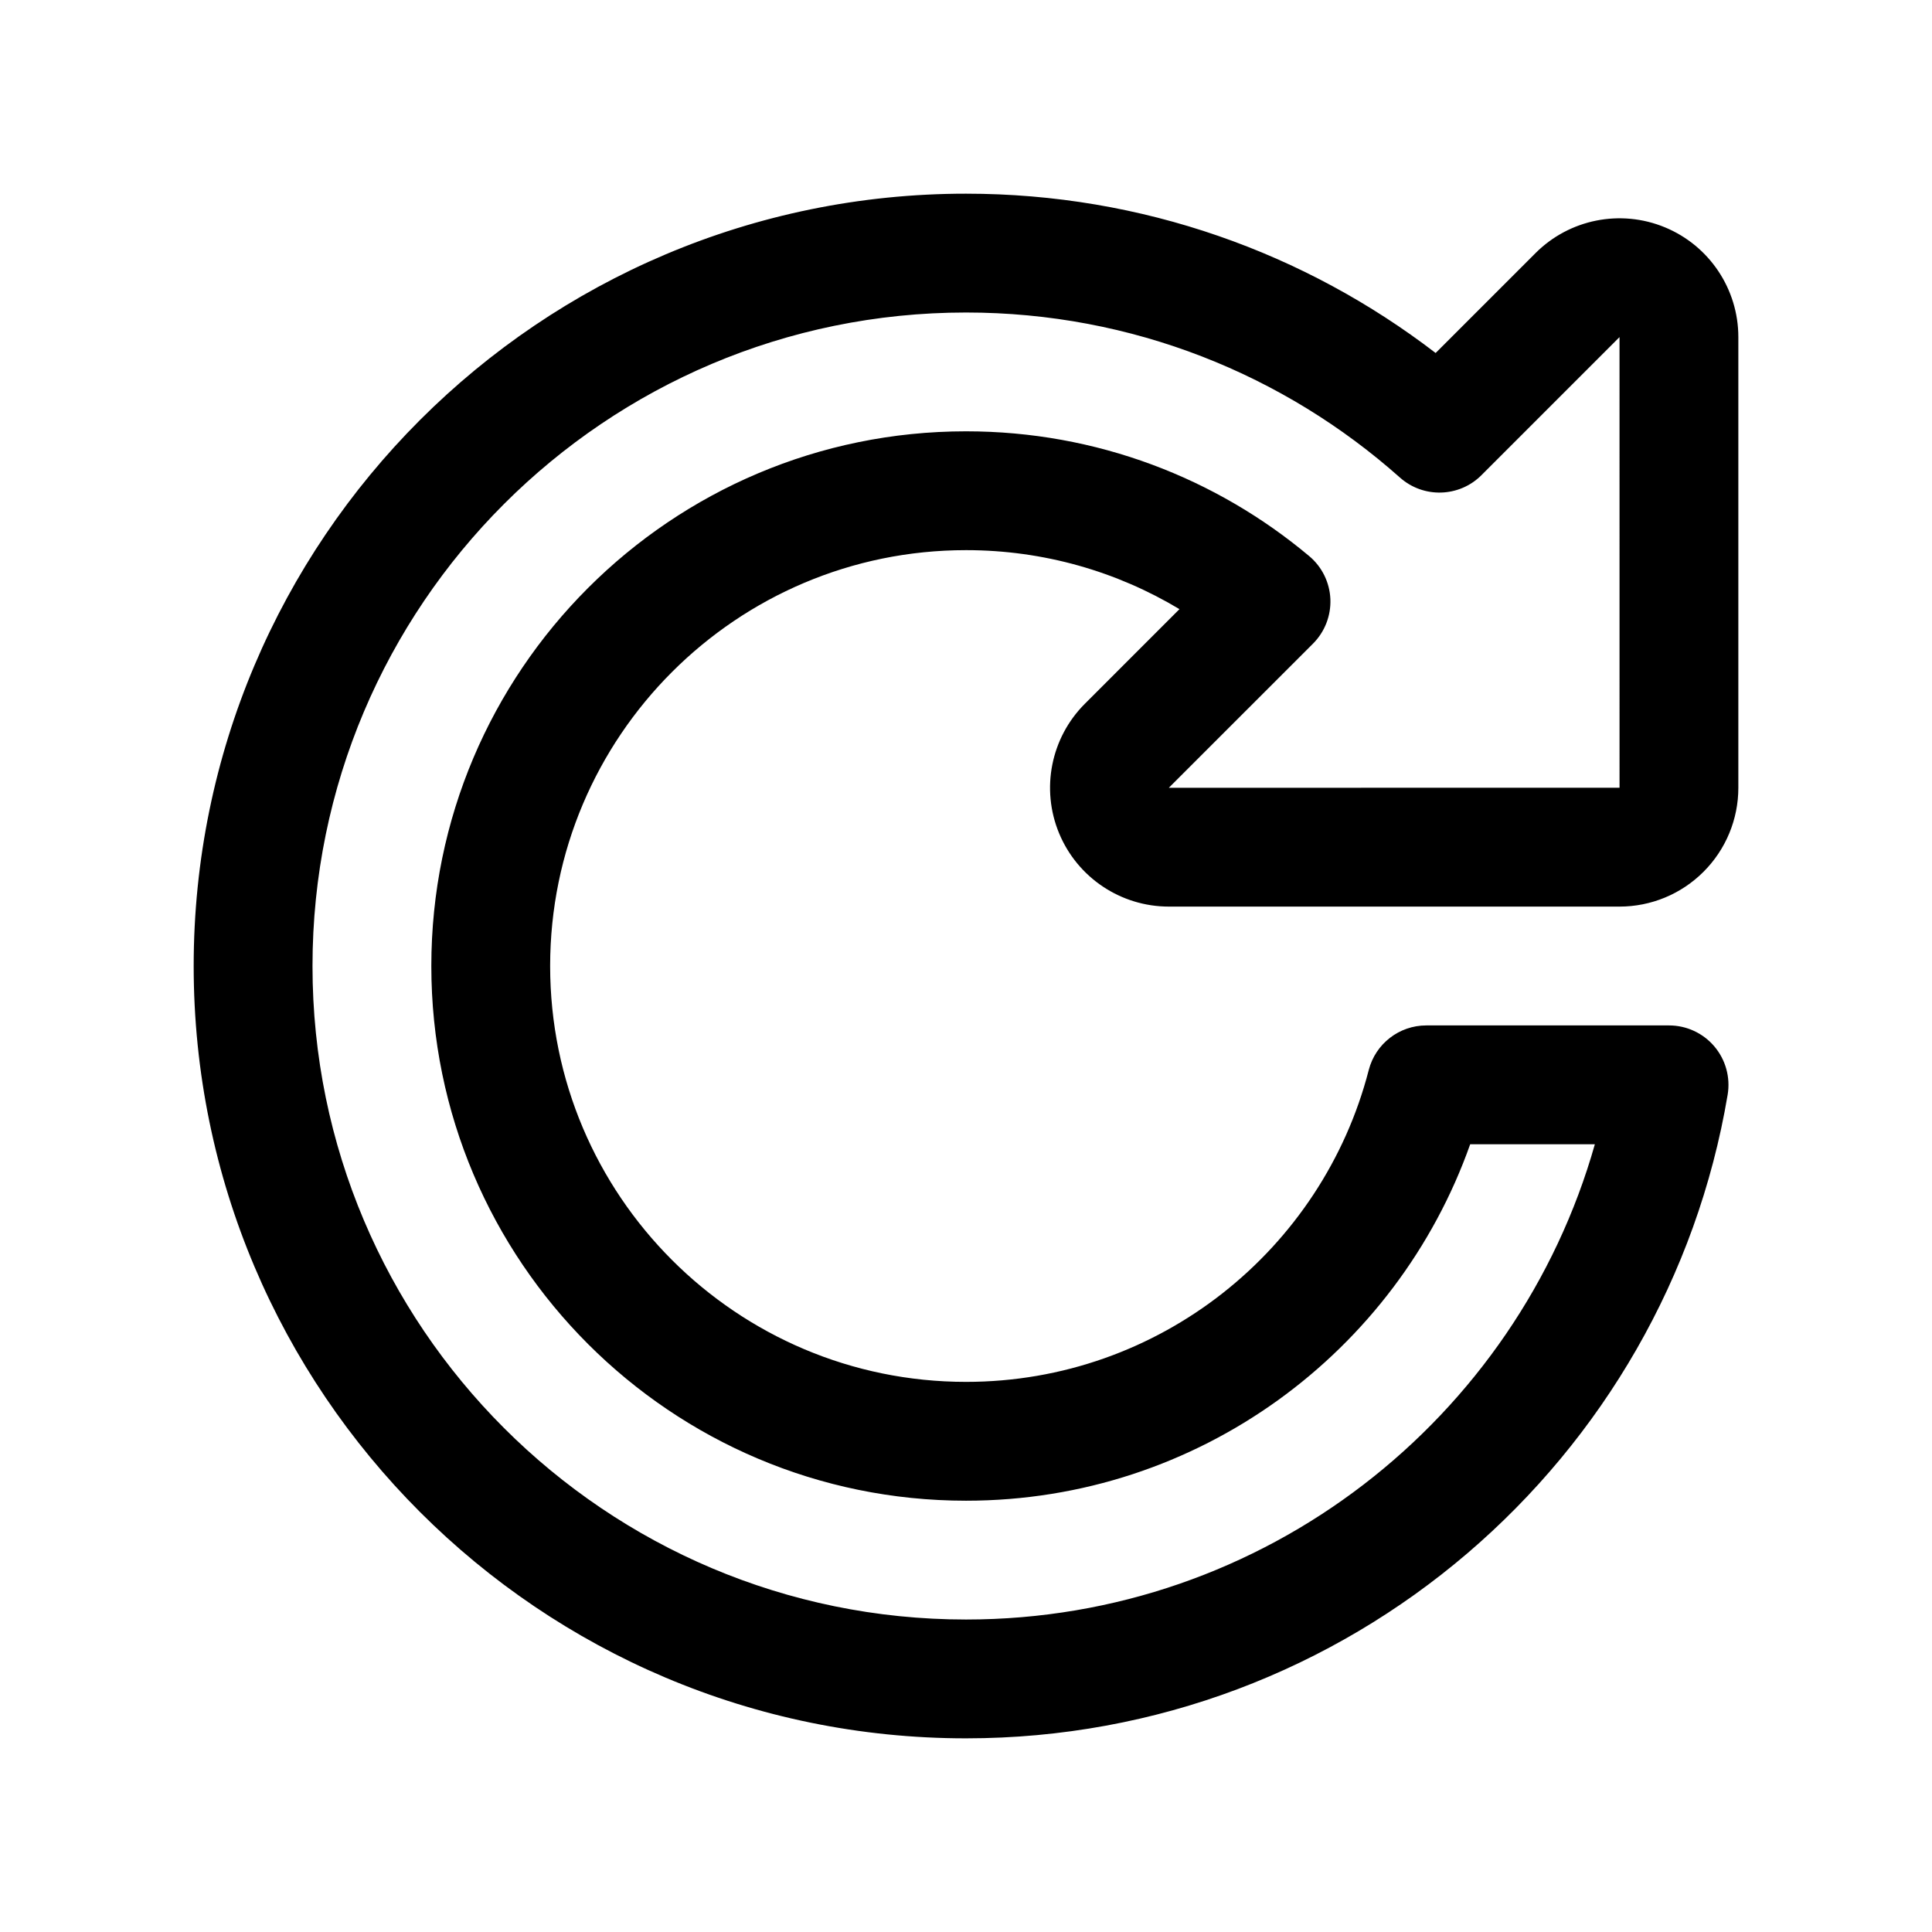 <?xml version="1.0" encoding="UTF-8"?>
<!-- The Best Svg Icon site in the world: iconSvg.co, Visit us! https://iconsvg.co -->
<svg fill="#000000" width="800px" height="800px" version="1.1" viewBox="144 144 512 512" xmlns="http://www.w3.org/2000/svg">
 <path d="m456.57 305.43c-16.539-9.93-35.895-15.637-56.566-15.637-60.828 0-110.21 49.383-110.21 110.21 0 60.824 49.383 110.21 110.21 110.21 51.309 0 94.48-35.141 106.73-82.648 1.797-6.961 8.07-11.816 15.25-11.816h64.34c4.629 0 9.02 2.039 12.012 5.574 2.992 3.543 4.273 8.211 3.512 12.785-16.266 96.754-100.5 170.57-201.84 170.57-112.96 0-204.68-91.711-204.68-204.67 0-112.96 91.711-204.68 204.68-204.68 46.797 0 89.953 15.746 124.45 42.219l26.473-26.473c9.004-9.008 22.543-11.699 34.312-6.824 11.762 4.871 19.438 16.355 19.438 29.086v119.43c0 8.352-3.316 16.359-9.227 22.262-5.902 5.914-13.91 9.227-22.262 9.227h-119.43c-12.73 0-24.215-7.676-29.09-19.434-4.871-11.77-2.18-25.309 6.828-34.316zm116.62-72.094-36.59 36.59c-5.894 5.894-15.367 6.172-21.594 0.637-30.598-27.215-70.879-43.746-115-43.746-95.582 0-173.19 77.605-173.19 173.19s77.605 173.18 173.19 173.18c79.207 0 146.07-53.285 166.65-125.95h-33.039c-19.465 55.012-71.965 94.465-133.61 94.465-78.203 0-141.7-63.496-141.7-141.7s63.496-141.7 141.7-141.7c34.605 0 66.328 12.43 90.938 33.062 3.387 2.832 5.422 6.957 5.621 11.375 0.188 4.41-1.48 8.699-4.598 11.824l-38.211 38.203 119.44-0.004z" fill-rule="evenodd"/>
</svg>